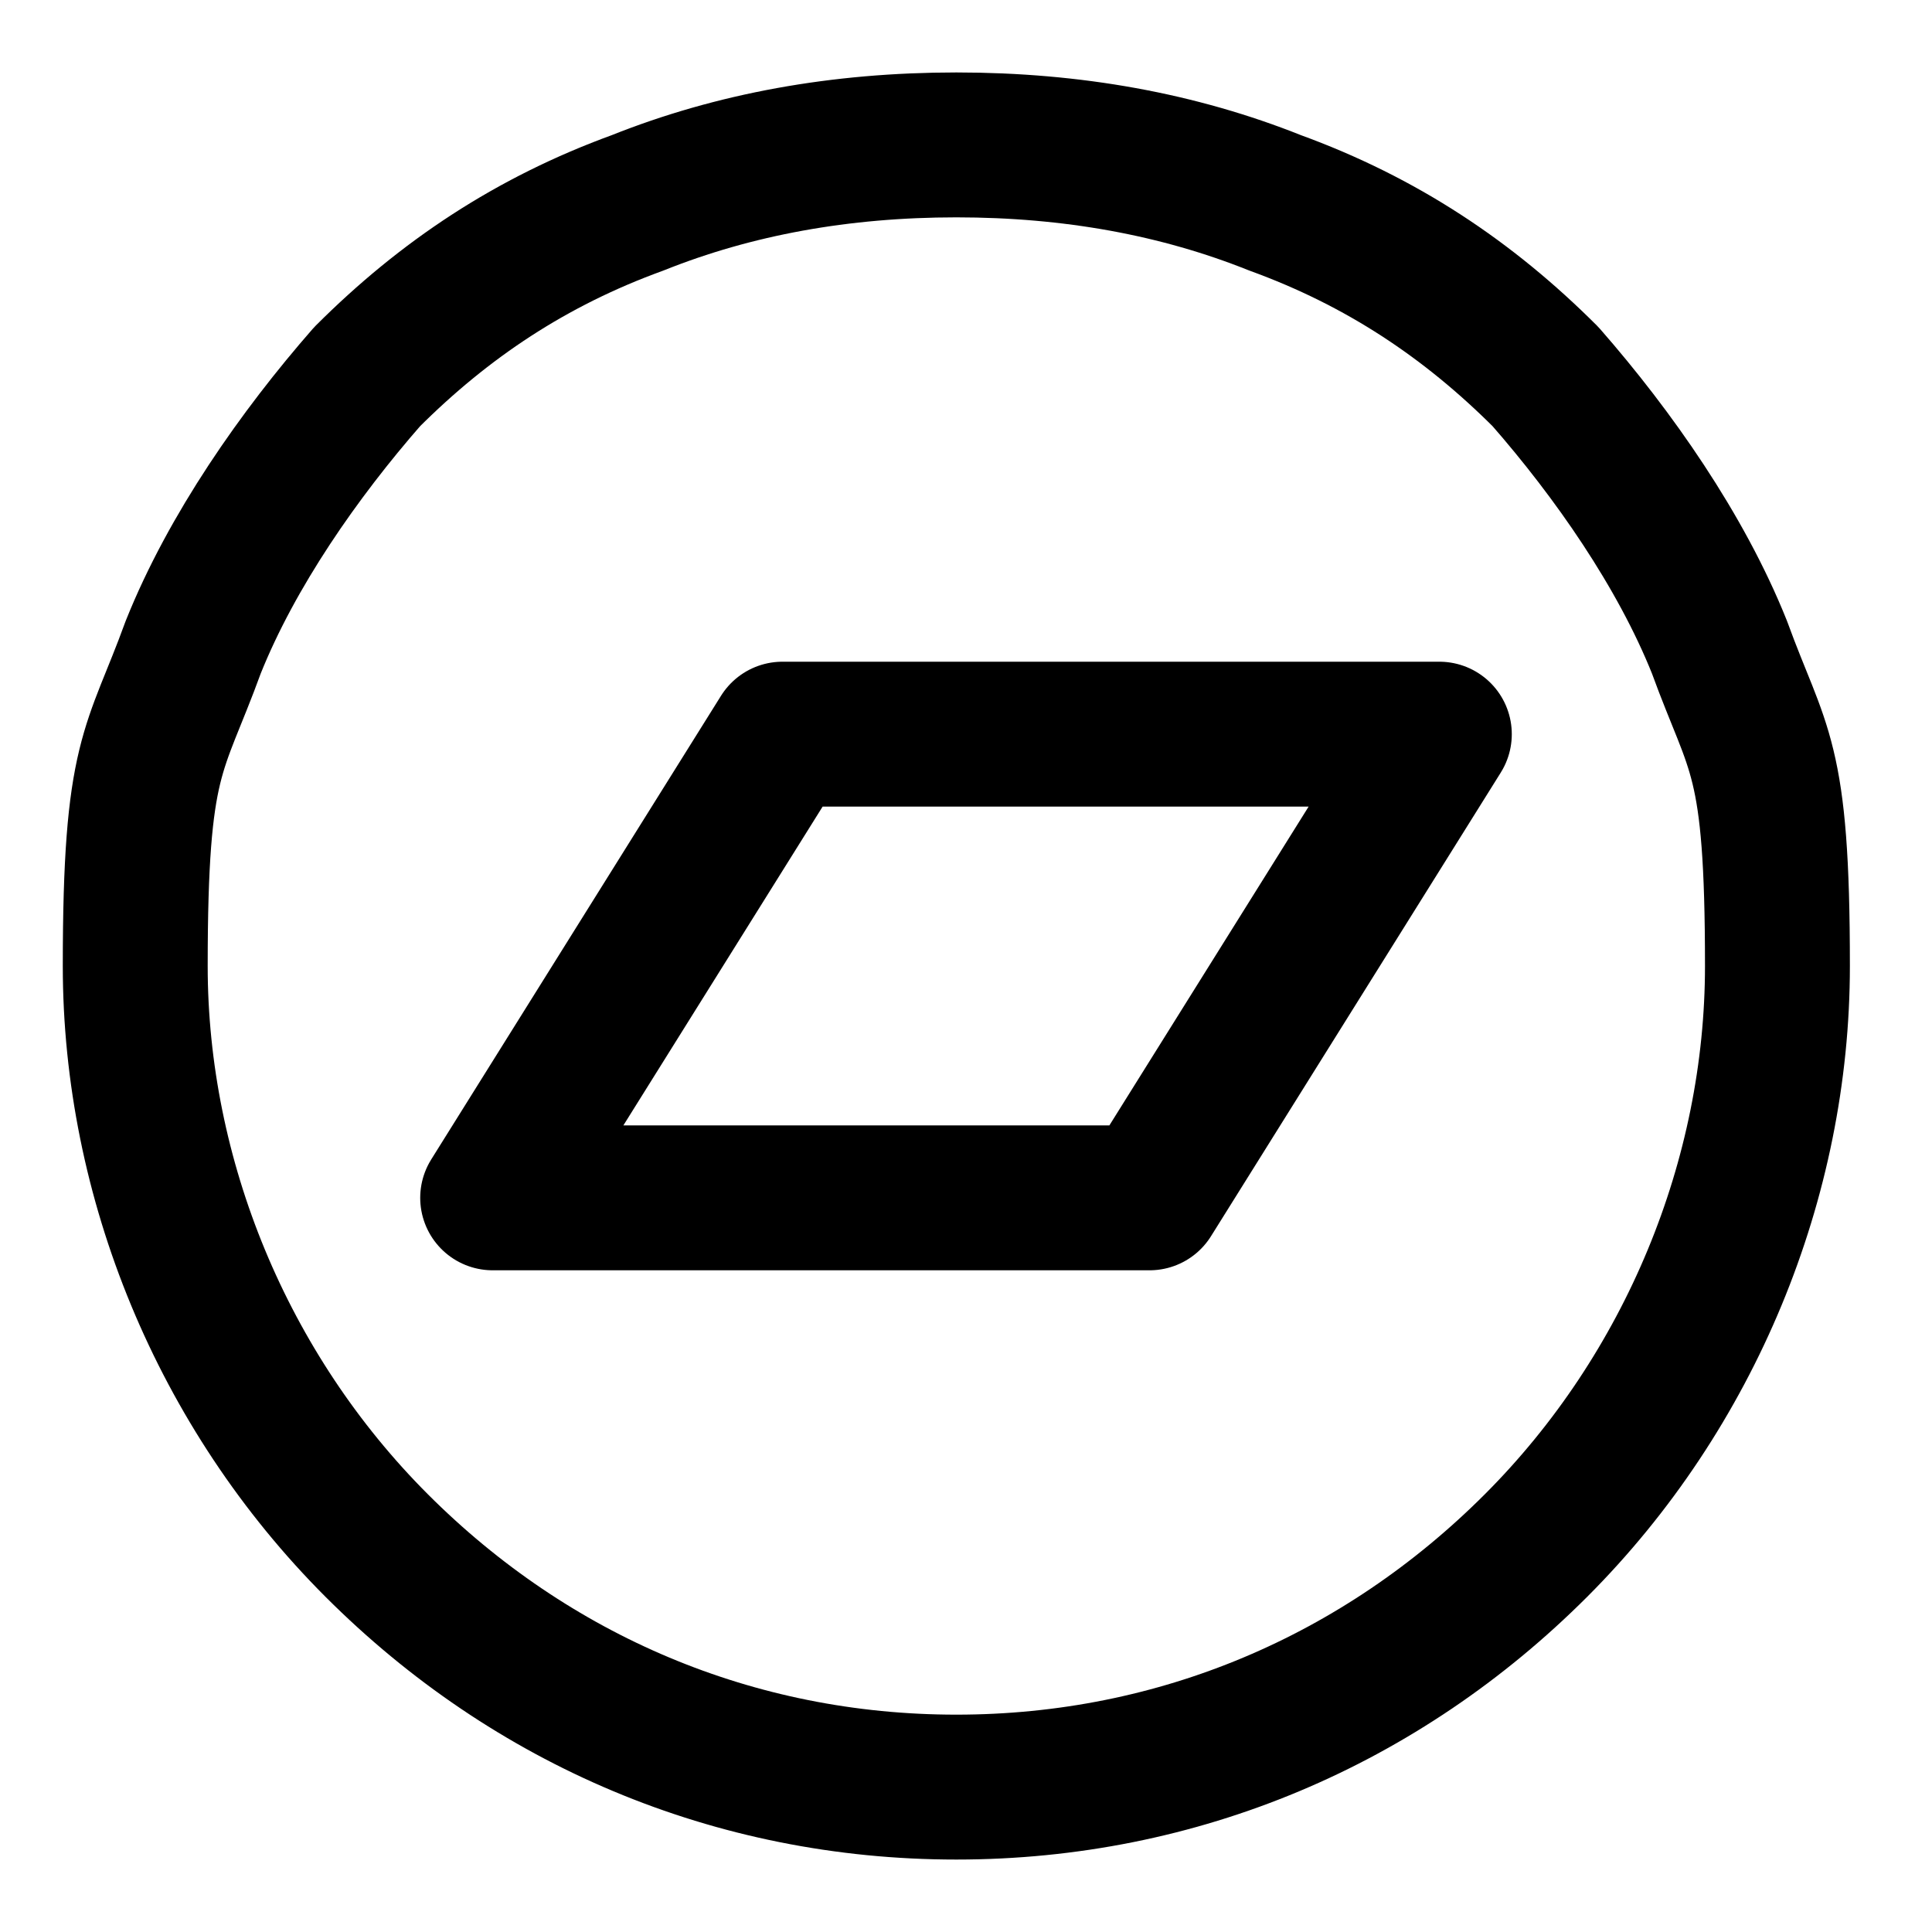 <?xml version="1.0" encoding="UTF-8"?>
<svg id="Calque_1" xmlns="http://www.w3.org/2000/svg" version="1.1" viewBox="0 0 20 20">
  <!-- Generator: Adobe Illustrator 29.1.0, SVG Export Plug-In . SVG Version: 2.1.0 Build 142)  -->
  <path d="M9.9,18.5c-2.3,0-4.4-.9-6-2.5-1.6-1.6-2.5-3.8-2.5-6s.2-2.2.6-3.3c.4-1,1.1-2,1.8-2.8.8-.8,1.7-1.4,2.8-1.8,1-.4,2.1-.6,3.3-.6M9.9,18.5c2.3,0,4.4-.9,6-2.5,1.6-1.6,2.5-3.8,2.5-6s-.2-2.2-.6-3.3c-.4-1-1.1-2-1.8-2.8-.8-.8-1.7-1.4-2.8-1.8-1-.4-2.1-.6-3.3-.6M11.9,12.4h-6.8l3-4.8h6.8l-3,4.8Z" fill="none" stroke="#000" stroke-linecap="round" stroke-linejoin="round" stroke-width="1.5"/>
</svg>